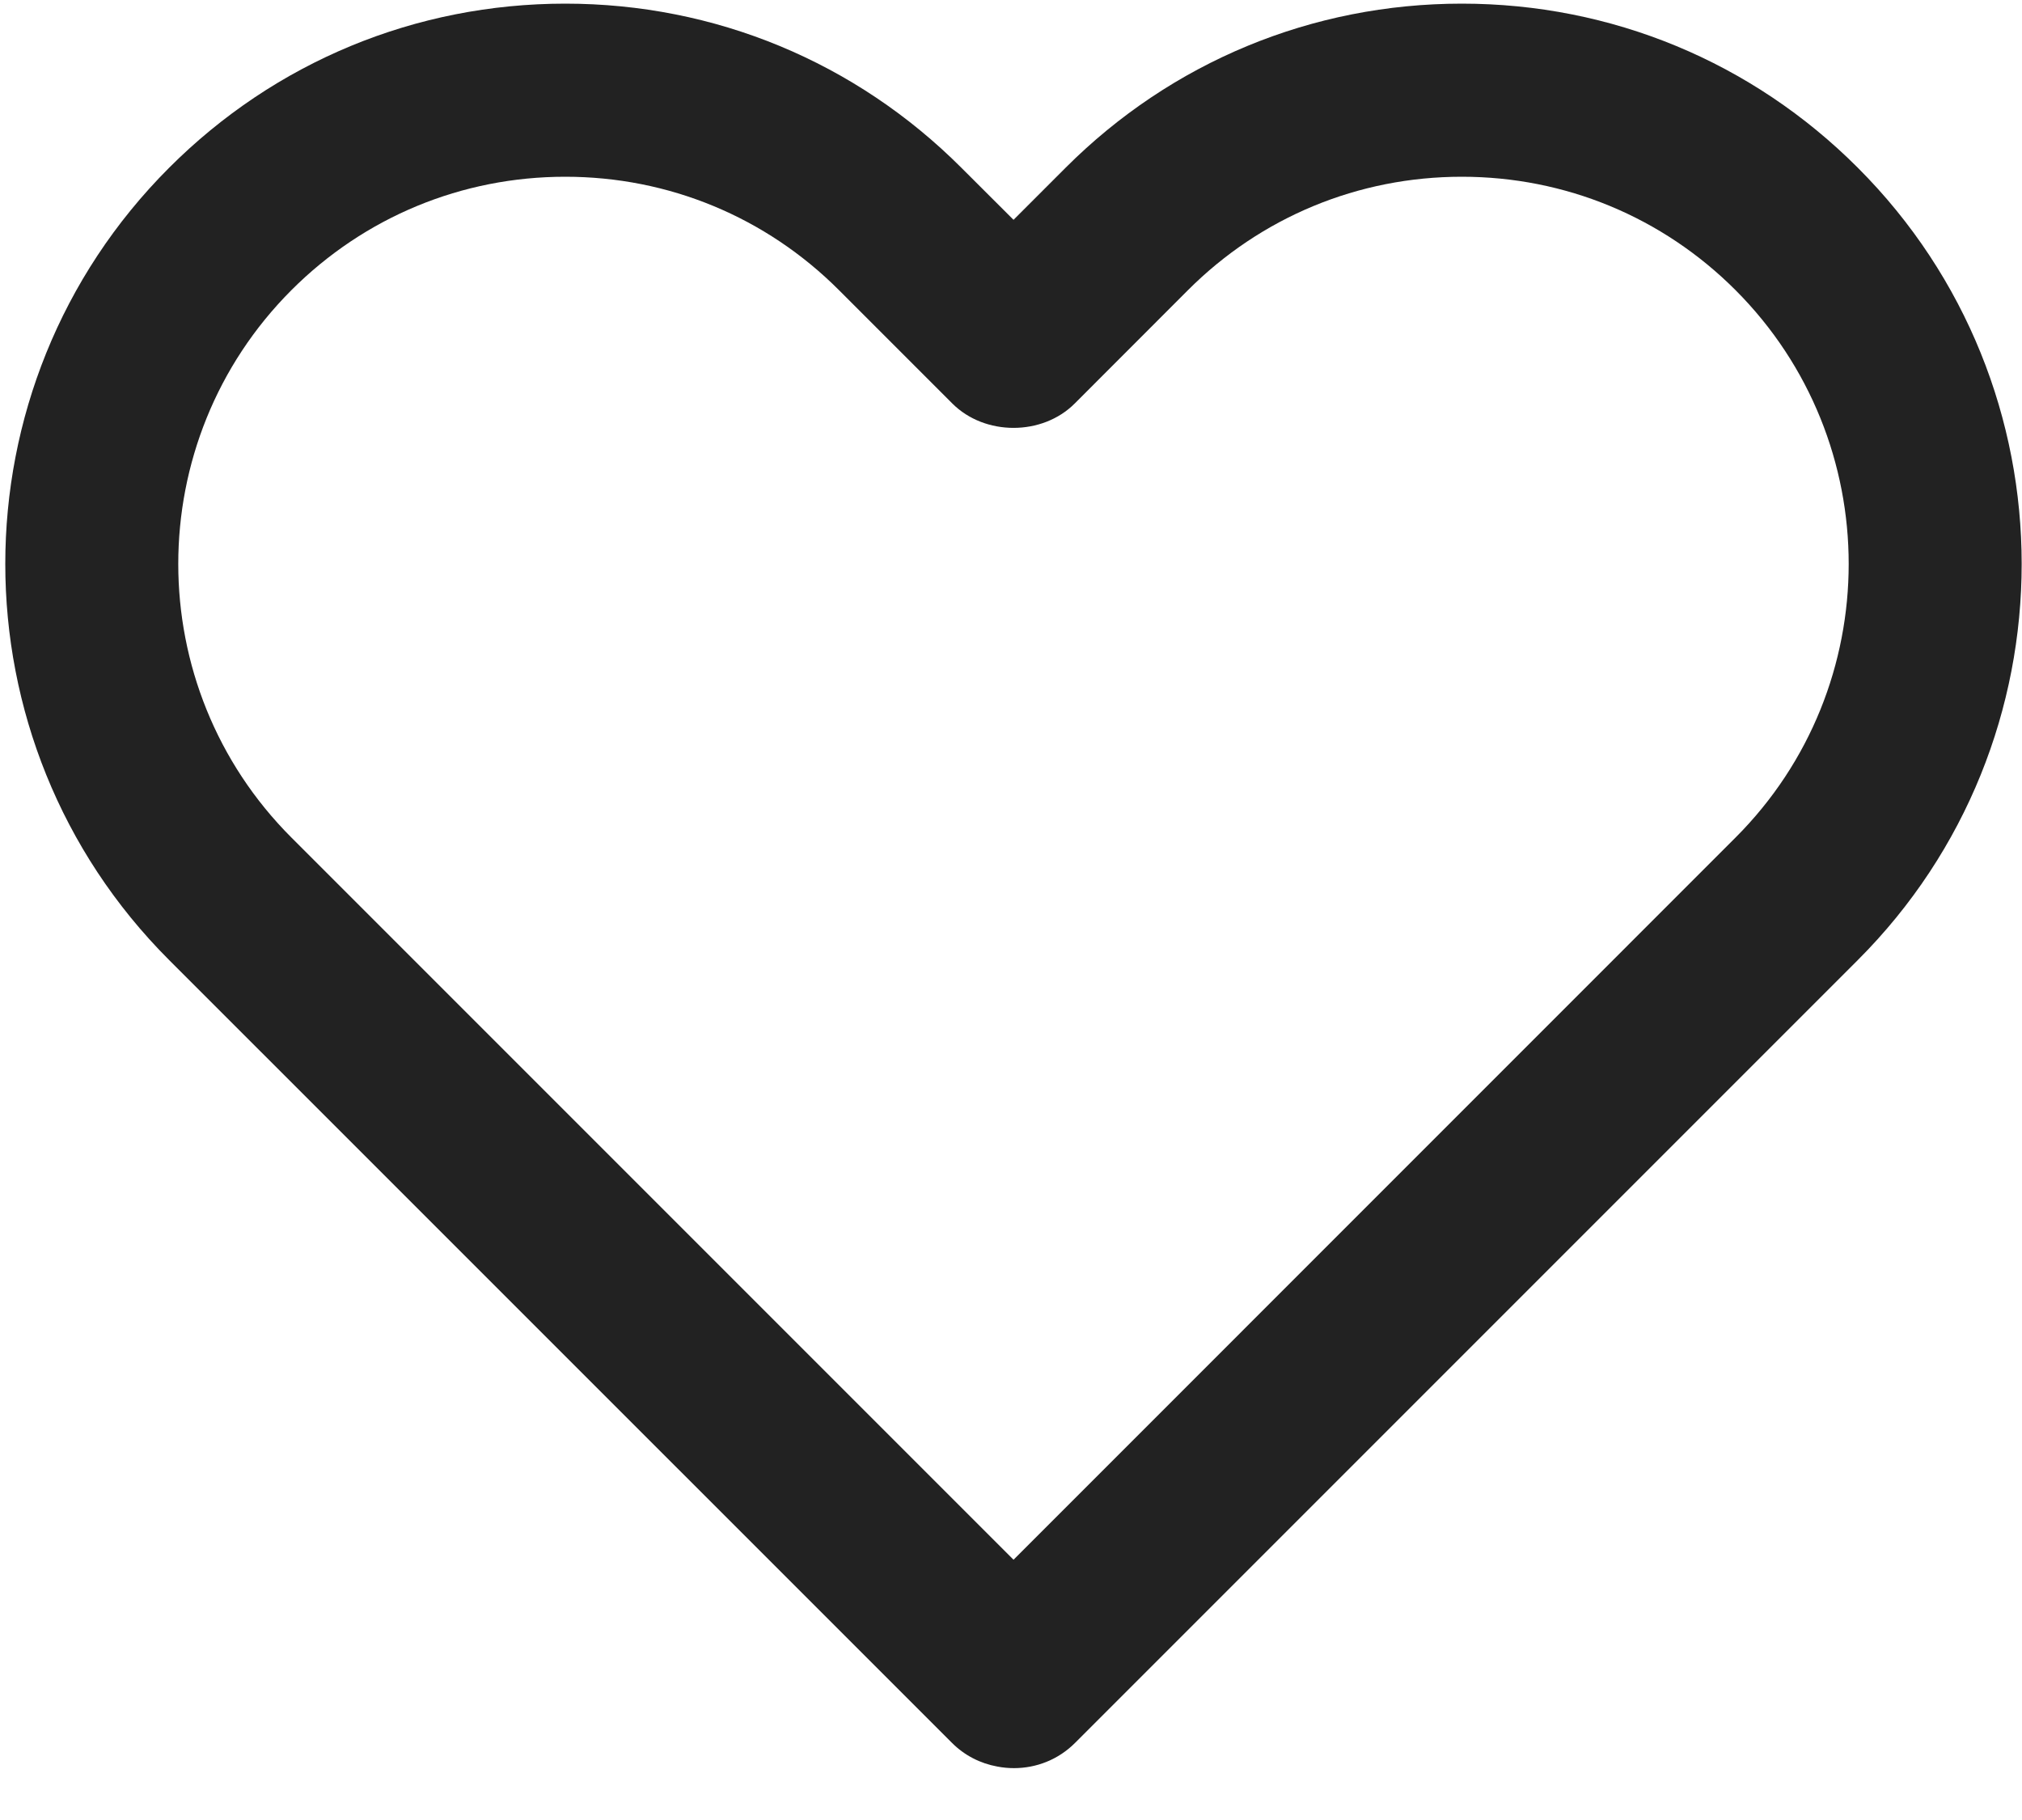 <?xml version="1.0" encoding="UTF-8"?>
<svg width="20px" height="18px" viewBox="0 0 20 18" version="1.1" xmlns="http://www.w3.org/2000/svg" xmlns:xlink="http://www.w3.org/1999/xlink">
    <!-- Generator: sketchtool 60.1 (101010) - https://sketch.com -->
    <title>9AE43FF0-1301-4352-9A89-07FBAC83237C</title>
    <desc>Created with sketchtool.</desc>
    <g id="Ürün-Detay" stroke="none" stroke-width="1" fill="none" fill-rule="evenodd">
        <g id="Ürün-Detay---Makpas" transform="translate(-1500, -825)" fill="#222222" fill-rule="nonzero">
            <g id="61731" transform="translate(1500, 825)">
                <path d="M18.376,1.659 C17.33,0.612 15.939,0.036 14.459,0.036 C12.979,0.036 11.587,0.612 10.54,1.659 L10.025,2.174 L9.509,1.659 C8.462,0.612 7.071,0.036 5.591,0.036 C4.111,0.036 2.719,0.612 1.673,1.659 C-0.488,3.819 -0.488,7.335 1.673,9.495 L9.415,17.236 C9.541,17.363 9.699,17.441 9.863,17.471 C9.919,17.482 9.974,17.487 10.03,17.487 C10.249,17.487 10.468,17.404 10.635,17.236 L18.376,9.495 C20.537,7.335 20.537,3.819 18.376,1.659 Z M17.166,8.284 L10.025,15.426 L2.883,8.284 C1.39,6.792 1.39,4.363 2.883,2.869 C3.606,2.146 4.568,1.748 5.591,1.748 C6.614,1.748 7.575,2.146 8.298,2.869 L9.42,3.991 C9.741,4.312 10.309,4.312 10.63,3.991 L11.751,2.869 C12.474,2.146 13.436,1.748 14.459,1.748 C15.481,1.748 16.443,2.146 17.166,2.869 C18.659,4.363 18.659,6.792 17.166,8.284 Z" id="Shape"></path>
            </g>
        </g>
    </g>
</svg>